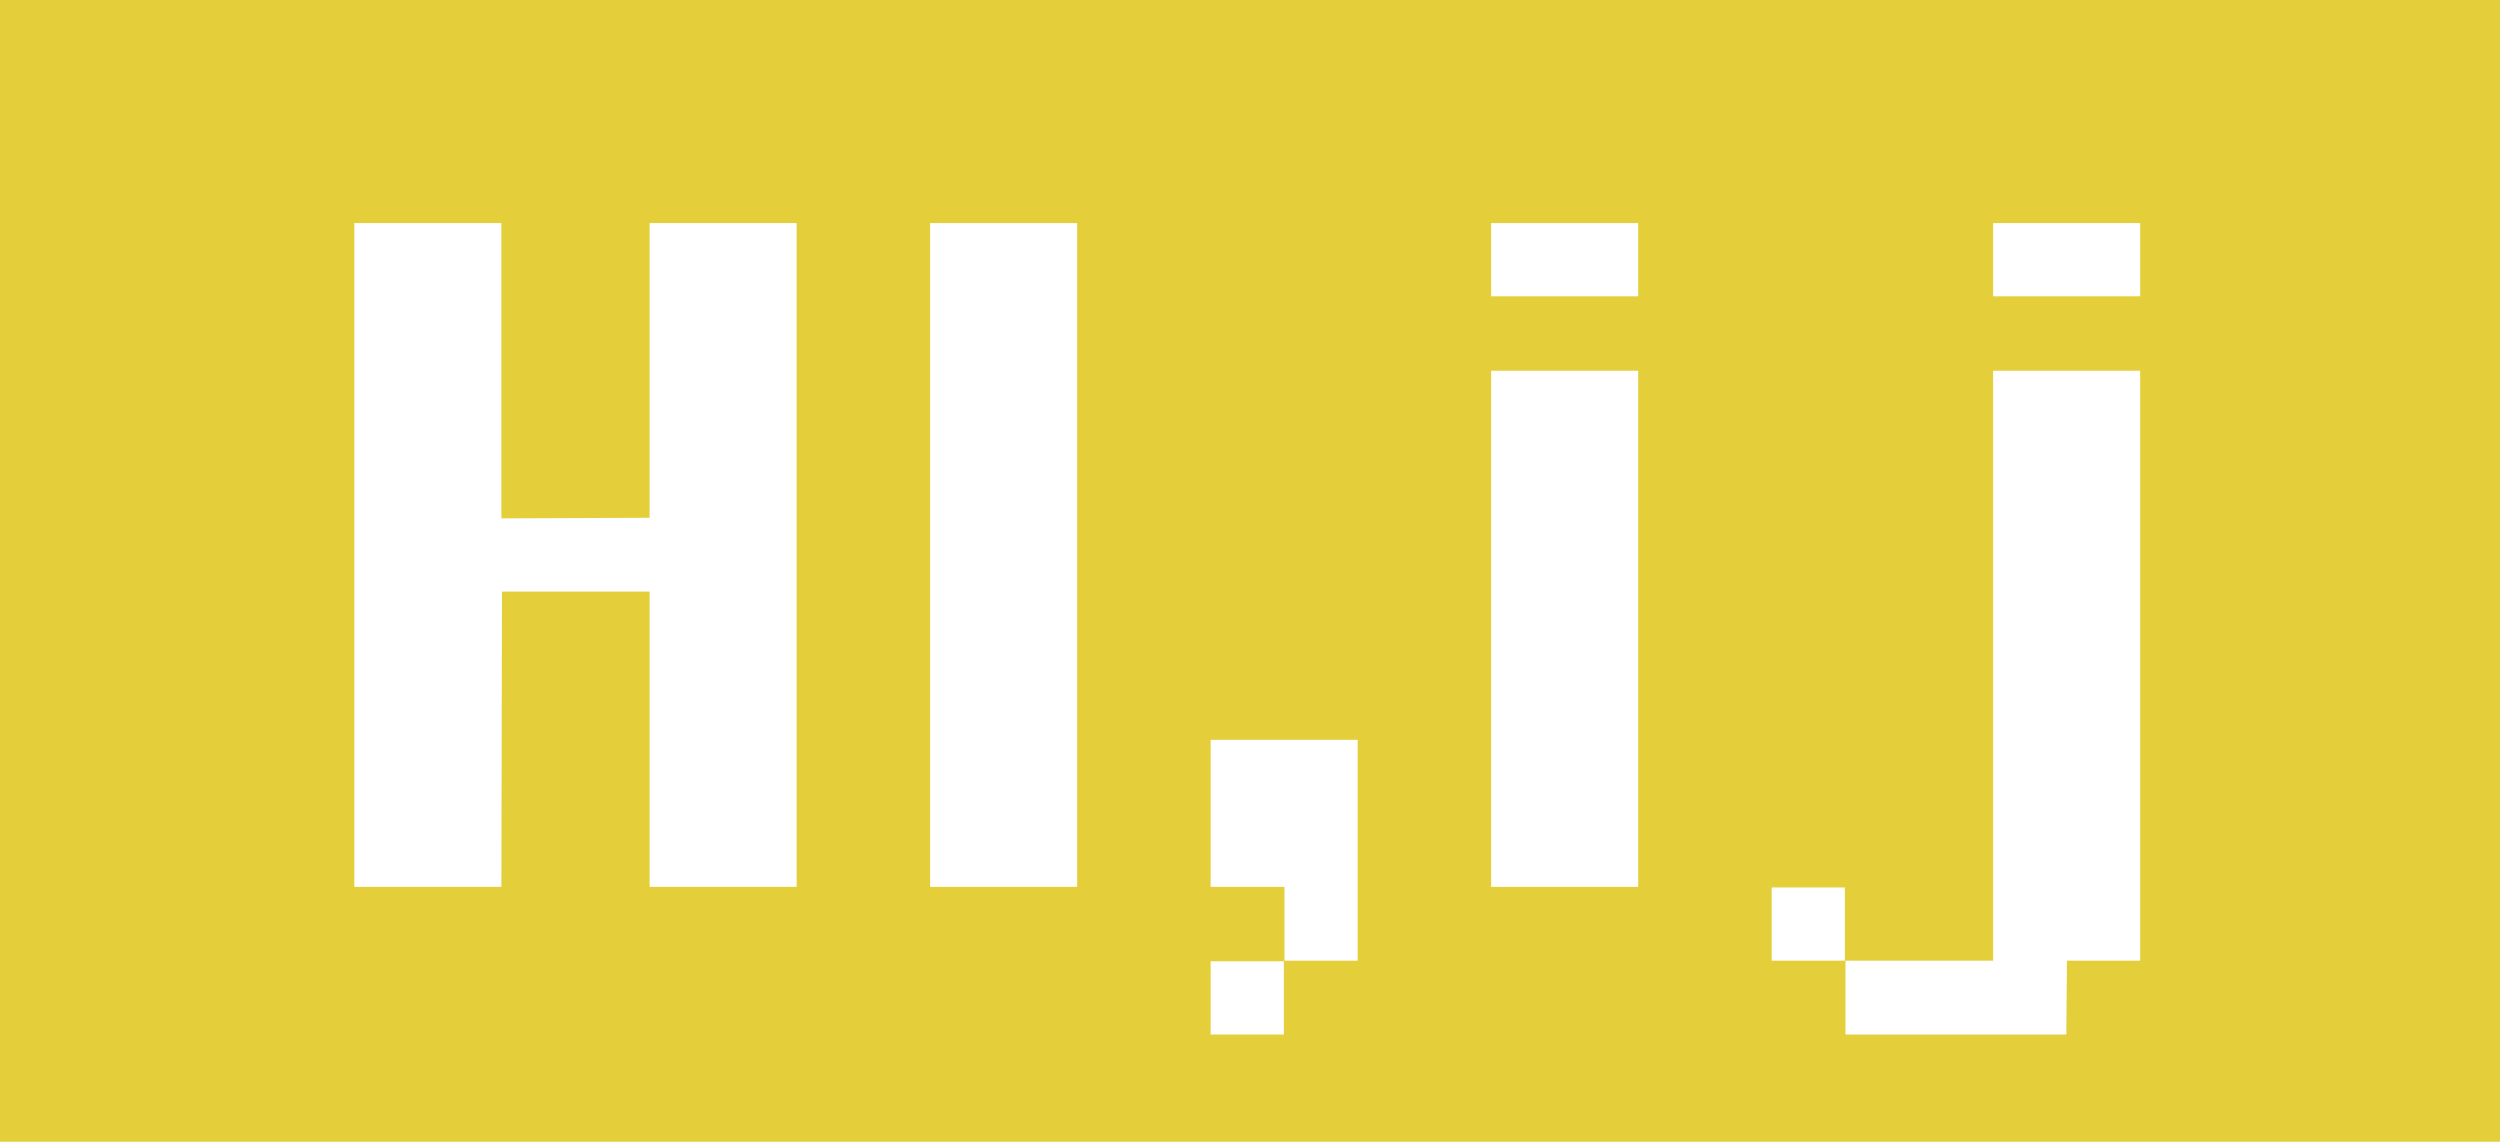 <svg width="381" height="174" viewBox="0 0 381 174" fill="none" xmlns="http://www.w3.org/2000/svg">
<rect width="381" height="174" fill="#E4CE3A"/>
<g filter="url(#filter0_d_2111_835)">
<path d="M265 141.41V130.25H276.16V141.41H265ZM276.25 152.66V141.41H298.75V51.5H321.16V141.41H310L309.91 152.66H276.25ZM298.75 40.16V29H321.16V40.16H298.75Z" fill="white"/>
</g>
<g filter="url(#filter1_d_2111_835)">
<path d="M222.25 130.16V51.5H244.66V130.16H222.25ZM222.25 40.16V29H244.66V40.16H222.25Z" fill="white"/>
</g>
<g filter="url(#filter2_d_2111_835)">
<path d="M179.5 130.16V107.75H201.91V141.41H190.75V130.16H179.5ZM179.5 152.66V141.5H190.66V152.66H179.5Z" fill="white"/>
</g>
<g filter="url(#filter3_d_2111_835)">
<path d="M136.75 130.16V29H159.16V130.16H136.75Z" fill="white"/>
</g>
<g filter="url(#filter4_d_2111_835)">
<path d="M49 130.16V29H71.41V74L94 73.91V29H116.41V130.16H94V85.16H71.5L71.41 130.16H49Z" fill="white"/>
</g>
<defs>
<filter id="filter0_d_2111_835" x="265" y="29" width="61.16" height="128.66" filterUnits="userSpaceOnUse" color-interpolation-filters="sRGB">
<feFlood flood-opacity="0" result="BackgroundImageFix"/>
<feColorMatrix in="SourceAlpha" type="matrix" values="0 0 0 0 0 0 0 0 0 0 0 0 0 0 0 0 0 0 127 0" result="hardAlpha"/>
<feOffset dx="5" dy="5"/>
<feComposite in2="hardAlpha" operator="out"/>
<feColorMatrix type="matrix" values="0 0 0 0 0 0 0 0 0 0 0 0 0 0 0 0 0 0 0.1 0"/>
<feBlend mode="normal" in2="BackgroundImageFix" result="effect1_dropShadow_2111_835"/>
<feBlend mode="normal" in="SourceGraphic" in2="effect1_dropShadow_2111_835" result="shape"/>
</filter>
<filter id="filter1_d_2111_835" x="222.25" y="29" width="27.41" height="106.16" filterUnits="userSpaceOnUse" color-interpolation-filters="sRGB">
<feFlood flood-opacity="0" result="BackgroundImageFix"/>
<feColorMatrix in="SourceAlpha" type="matrix" values="0 0 0 0 0 0 0 0 0 0 0 0 0 0 0 0 0 0 127 0" result="hardAlpha"/>
<feOffset dx="5" dy="5"/>
<feComposite in2="hardAlpha" operator="out"/>
<feColorMatrix type="matrix" values="0 0 0 0 0 0 0 0 0 0 0 0 0 0 0 0 0 0 0.1 0"/>
<feBlend mode="normal" in2="BackgroundImageFix" result="effect1_dropShadow_2111_835"/>
<feBlend mode="normal" in="SourceGraphic" in2="effect1_dropShadow_2111_835" result="shape"/>
</filter>
<filter id="filter2_d_2111_835" x="179.5" y="107.75" width="27.41" height="49.91" filterUnits="userSpaceOnUse" color-interpolation-filters="sRGB">
<feFlood flood-opacity="0" result="BackgroundImageFix"/>
<feColorMatrix in="SourceAlpha" type="matrix" values="0 0 0 0 0 0 0 0 0 0 0 0 0 0 0 0 0 0 127 0" result="hardAlpha"/>
<feOffset dx="5" dy="5"/>
<feComposite in2="hardAlpha" operator="out"/>
<feColorMatrix type="matrix" values="0 0 0 0 0 0 0 0 0 0 0 0 0 0 0 0 0 0 0.1 0"/>
<feBlend mode="normal" in2="BackgroundImageFix" result="effect1_dropShadow_2111_835"/>
<feBlend mode="normal" in="SourceGraphic" in2="effect1_dropShadow_2111_835" result="shape"/>
</filter>
<filter id="filter3_d_2111_835" x="136.75" y="29" width="27.41" height="106.16" filterUnits="userSpaceOnUse" color-interpolation-filters="sRGB">
<feFlood flood-opacity="0" result="BackgroundImageFix"/>
<feColorMatrix in="SourceAlpha" type="matrix" values="0 0 0 0 0 0 0 0 0 0 0 0 0 0 0 0 0 0 127 0" result="hardAlpha"/>
<feOffset dx="5" dy="5"/>
<feComposite in2="hardAlpha" operator="out"/>
<feColorMatrix type="matrix" values="0 0 0 0 0 0 0 0 0 0 0 0 0 0 0 0 0 0 0.1 0"/>
<feBlend mode="normal" in2="BackgroundImageFix" result="effect1_dropShadow_2111_835"/>
<feBlend mode="normal" in="SourceGraphic" in2="effect1_dropShadow_2111_835" result="shape"/>
</filter>
<filter id="filter4_d_2111_835" x="49" y="29" width="72.41" height="106.16" filterUnits="userSpaceOnUse" color-interpolation-filters="sRGB">
<feFlood flood-opacity="0" result="BackgroundImageFix"/>
<feColorMatrix in="SourceAlpha" type="matrix" values="0 0 0 0 0 0 0 0 0 0 0 0 0 0 0 0 0 0 127 0" result="hardAlpha"/>
<feOffset dx="5" dy="5"/>
<feComposite in2="hardAlpha" operator="out"/>
<feColorMatrix type="matrix" values="0 0 0 0 0 0 0 0 0 0 0 0 0 0 0 0 0 0 0.1 0"/>
<feBlend mode="normal" in2="BackgroundImageFix" result="effect1_dropShadow_2111_835"/>
<feBlend mode="normal" in="SourceGraphic" in2="effect1_dropShadow_2111_835" result="shape"/>
</filter>
</defs>
</svg>
